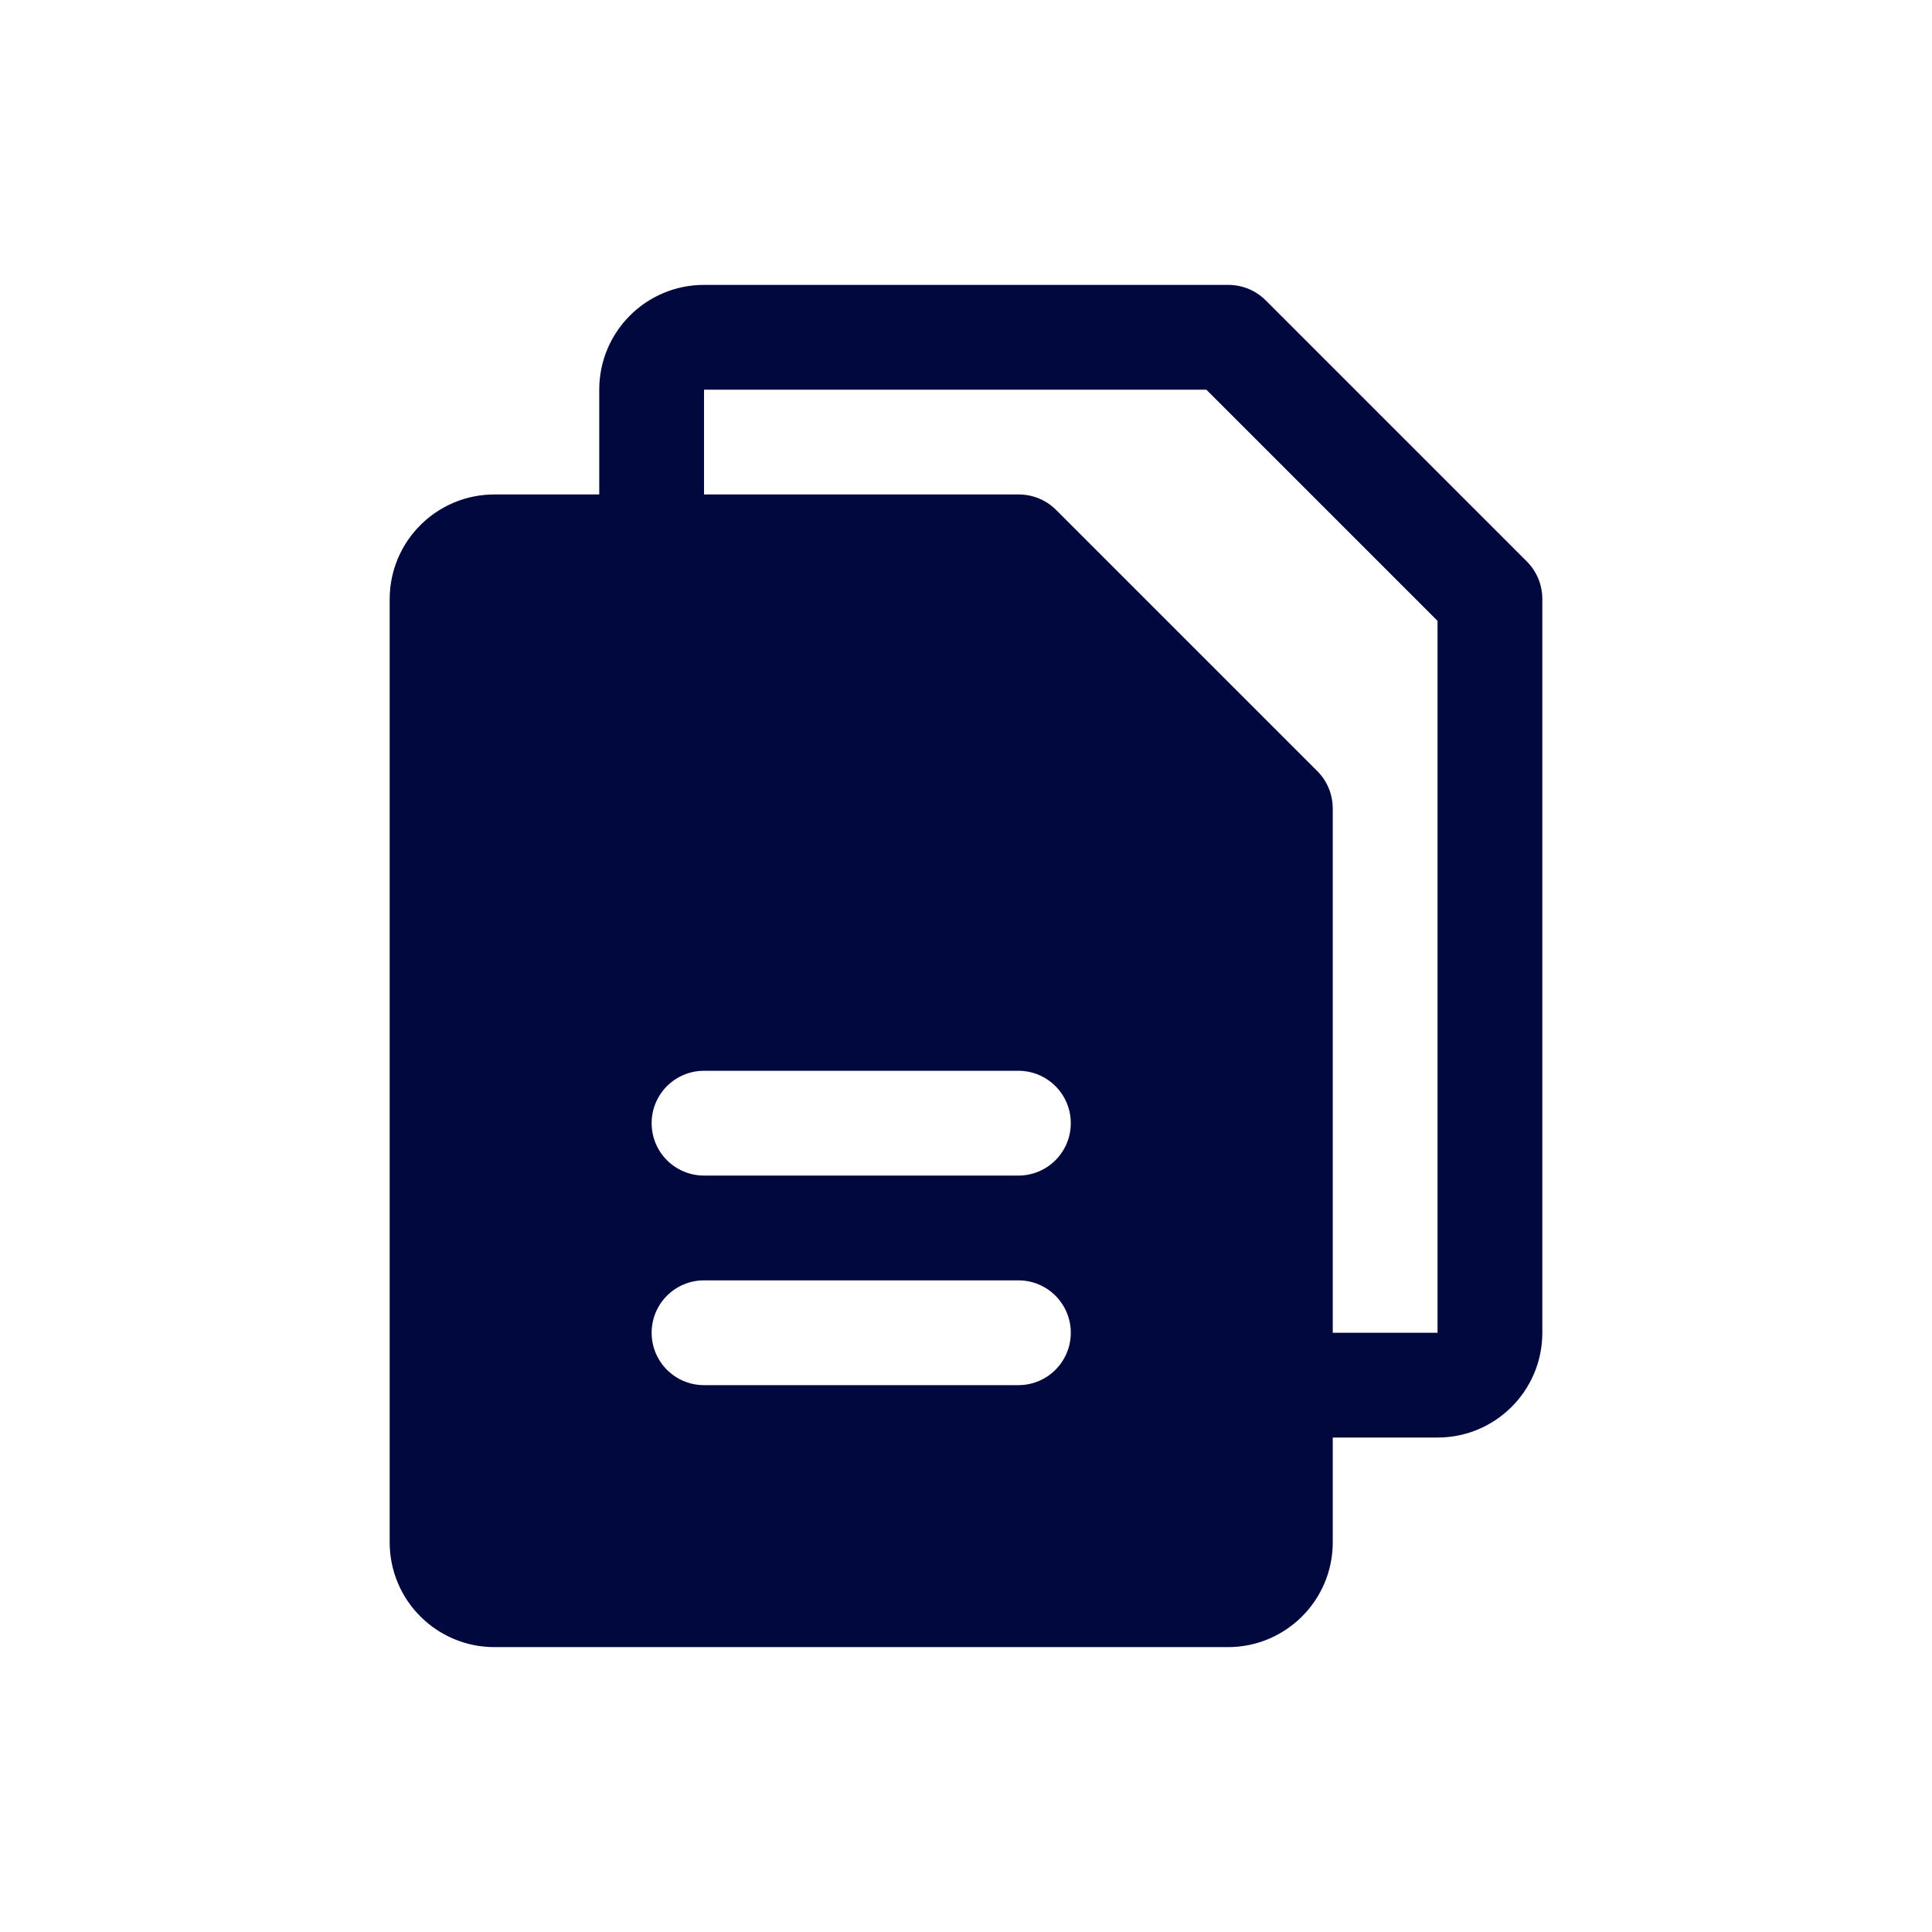<svg viewBox="0 0 295 295" xmlns="http://www.w3.org/2000/svg" id="Layer_2">
  <defs>
    <style>
      .cls-1 {
        fill: none;
      }

      .cls-2 {
        fill: #00083d;
      }
    </style>
  </defs>
  <g id="export">
    <g id="Template">
      <g>
        <path d="M233.2,85.8l-40-40c-1.52-1.49-3.57-2.31-5.7-2.3h-80c-8.84,0-16,7.16-16,16v16h-16c-8.84,0-16,7.16-16,16v144c0,8.84,7.16,16,16,16h112c8.84,0,16-7.16,16-16v-16h16c8.84,0,16-7.16,16-16v-112c.01-2.13-.81-4.18-2.3-5.7ZM155.5,211.5h-48c-4.42,0-8-3.58-8-8s3.58-8,8-8h48c4.42,0,8,3.58,8,8s-3.58,8-8,8ZM155.5,179.5h-48c-4.42,0-8-3.58-8-8s3.58-8,8-8h48c4.42,0,8,3.58,8,8s-3.58,8-8,8ZM219.5,203.5h-16v-80c.01-2.13-.81-4.18-2.3-5.7l-40-40c-1.52-1.49-3.57-2.31-5.7-2.3h-48v-16h76.7l35.3,35.3v108.7Z" class="cls-2"></path>
        <rect height="295" width="295" class="cls-1"></rect>
      </g>
    </g>
  </g>
</svg>